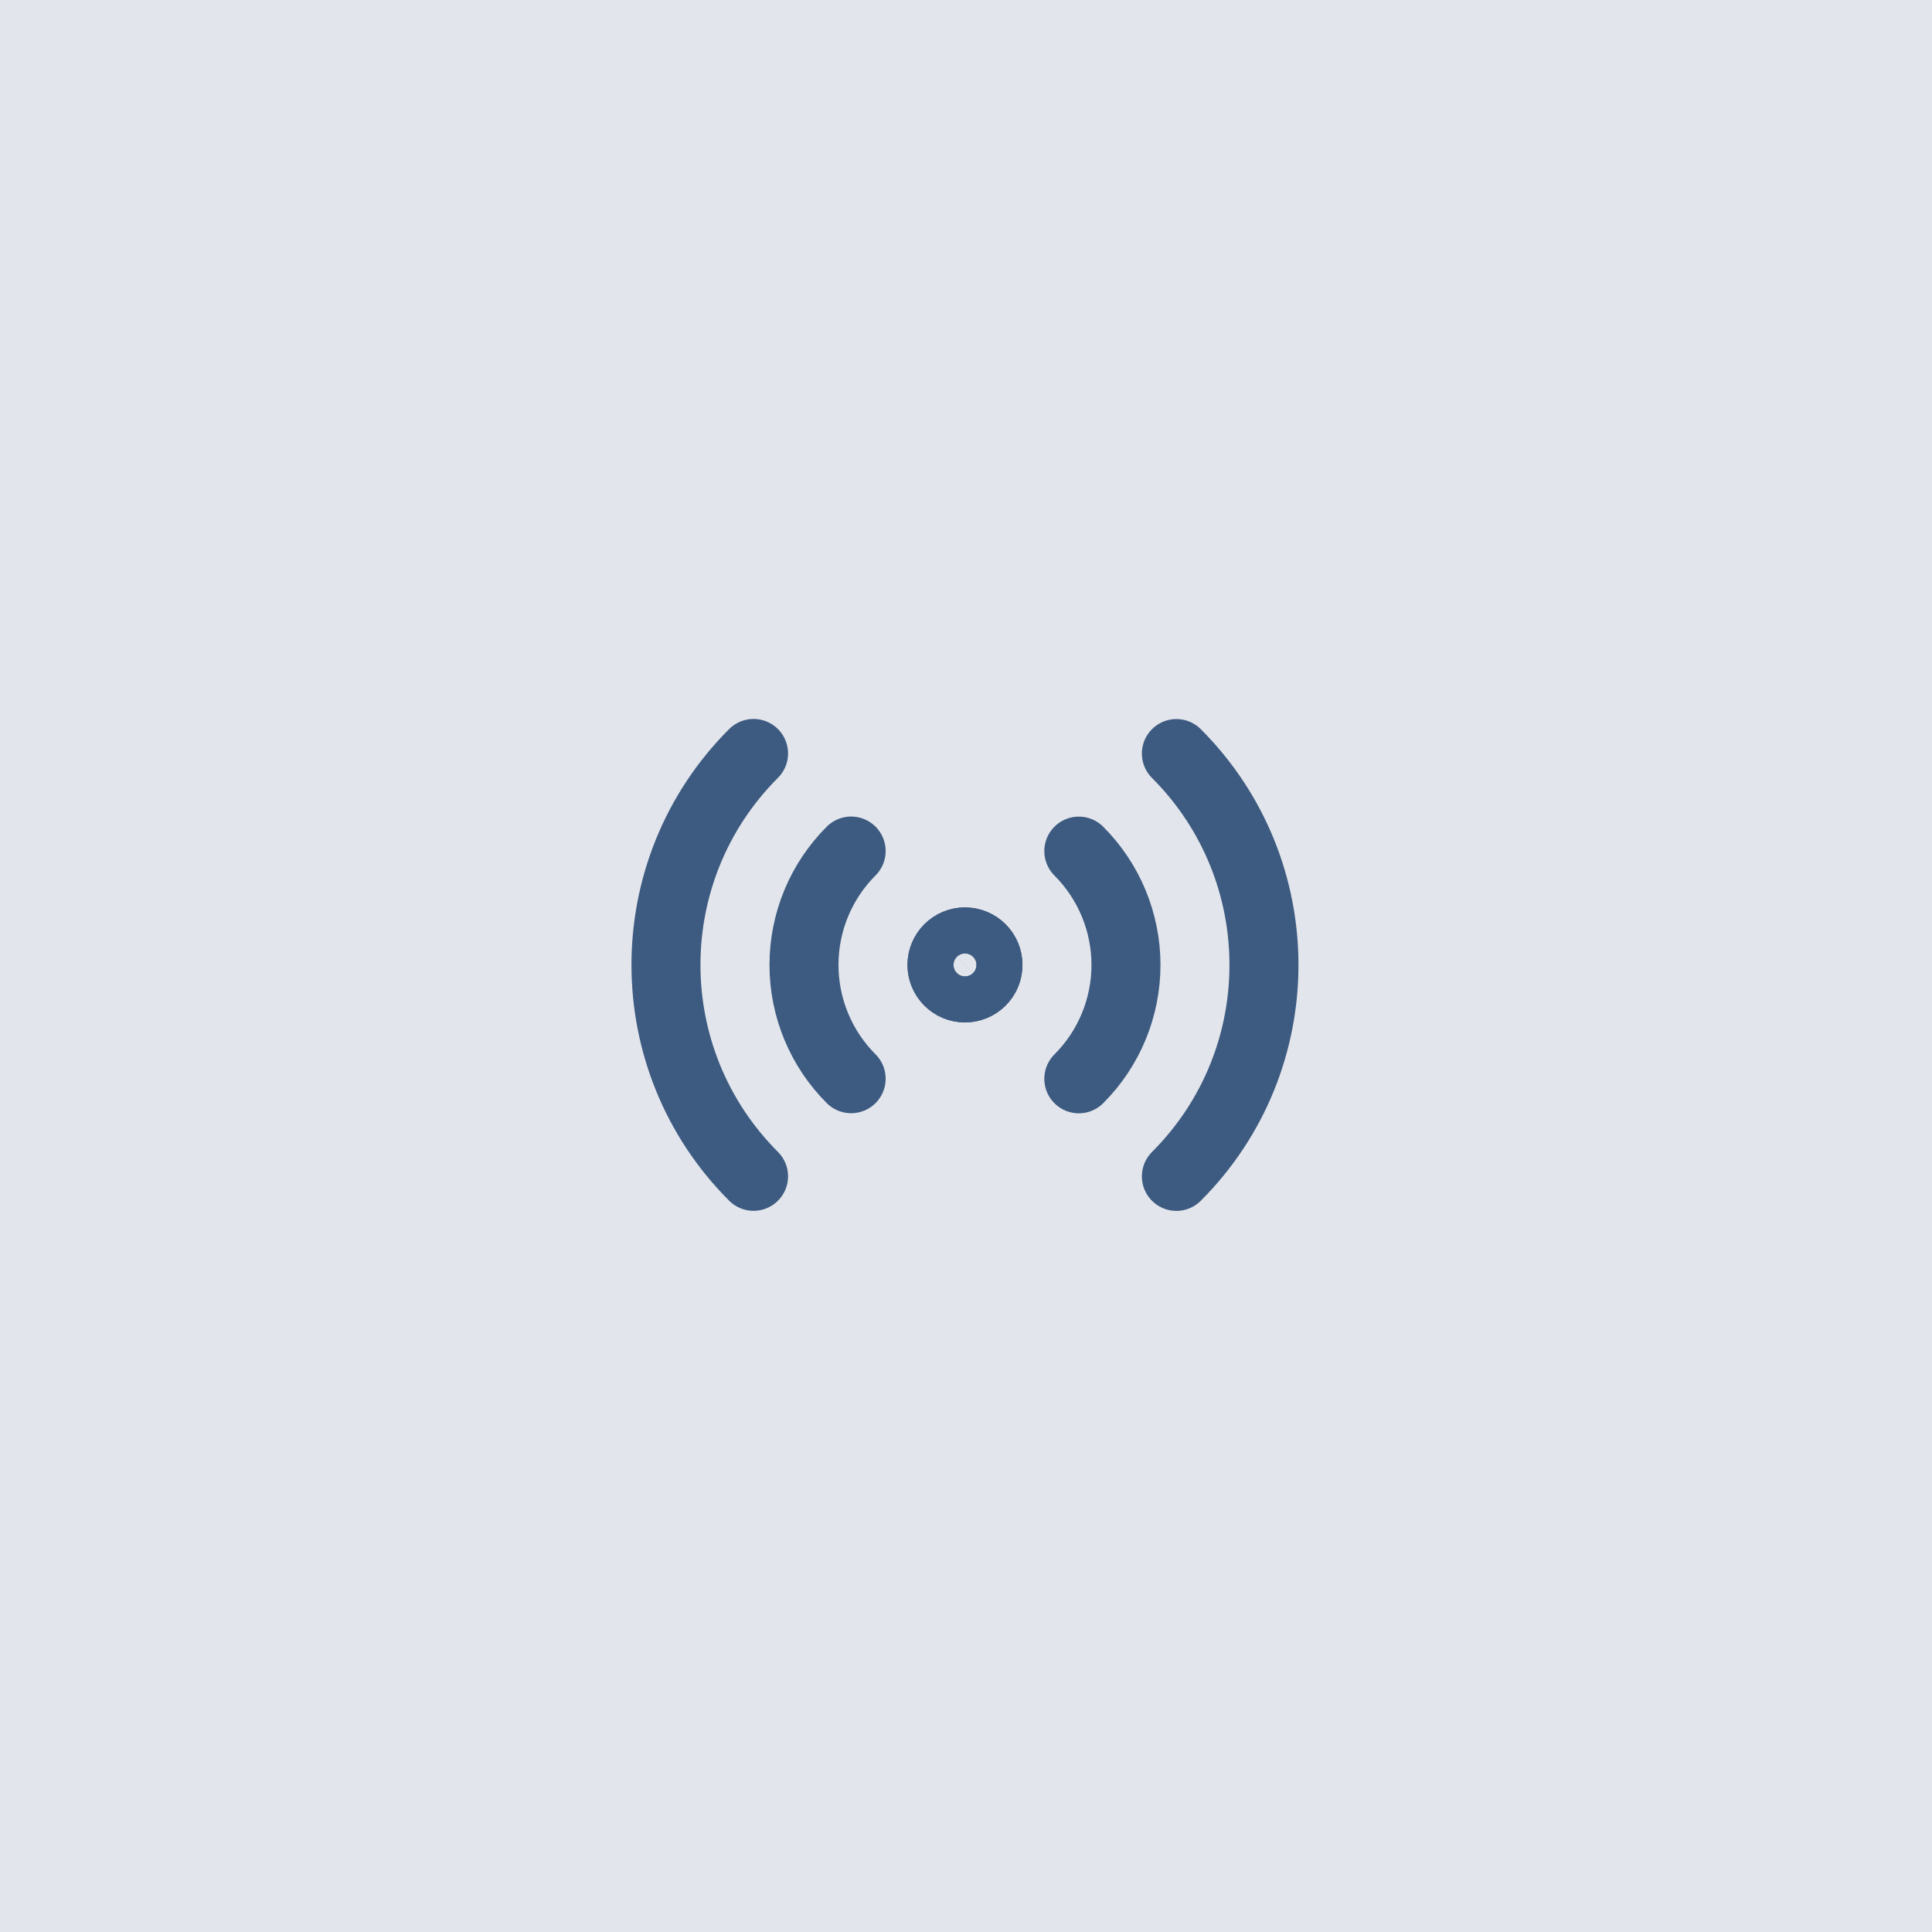 <svg width="56" height="56" viewBox="0 0 56 56" fill="none" xmlns="http://www.w3.org/2000/svg">
<rect opacity="0.15" width="56" height="56" fill="#3D5A80"/>
<g clip-path="url(#clip0_4107_1709)">
<path d="M34.098 21.842C37.483 25.227 37.483 30.714 34.098 34.098M31.27 24.67C32.145 25.545 32.637 26.732 32.637 27.97C32.637 29.208 32.145 30.395 31.27 31.27M28.442 28.441C28.317 28.567 28.147 28.637 27.97 28.637C27.793 28.637 27.624 28.567 27.499 28.441C27.374 28.316 27.303 28.147 27.303 27.97C27.303 27.793 27.374 27.624 27.499 27.499C27.624 27.374 27.793 27.303 27.97 27.303C28.147 27.303 28.317 27.374 28.442 27.499C28.567 27.624 28.637 27.793 28.637 27.97C28.637 28.147 28.567 28.316 28.442 28.441Z" stroke="#3D5A80" stroke-width="2" stroke-linecap="round" stroke-linejoin="round"/>
</g>
<g clip-path="url(#clip1_4107_1709)">
<path d="M21.842 34.096C18.457 30.711 18.457 25.224 21.842 21.839M24.671 31.267C23.795 30.392 23.304 29.205 23.304 27.968C23.304 26.73 23.795 25.543 24.671 24.668M27.499 27.496C27.624 27.371 27.794 27.301 27.97 27.301C28.147 27.301 28.317 27.371 28.442 27.496C28.567 27.621 28.637 27.791 28.637 27.968C28.637 28.144 28.567 28.314 28.442 28.439C28.317 28.564 28.147 28.634 27.97 28.634C27.794 28.634 27.624 28.564 27.499 28.439C27.374 28.314 27.304 28.144 27.304 27.968C27.304 27.791 27.374 27.621 27.499 27.496Z" stroke="#3D5A80" stroke-width="2" stroke-linecap="round" stroke-linejoin="round"/>
</g>
<defs>
<clipPath id="clip0_4107_1709">
<rect width="16" height="16" fill="white" transform="translate(33.627 16.656) rotate(45)"/>
</clipPath>
<clipPath id="clip1_4107_1709">
<rect width="16" height="16" fill="white" transform="translate(22.314 39.281) rotate(-135)"/>
</clipPath>
</defs>
</svg>
